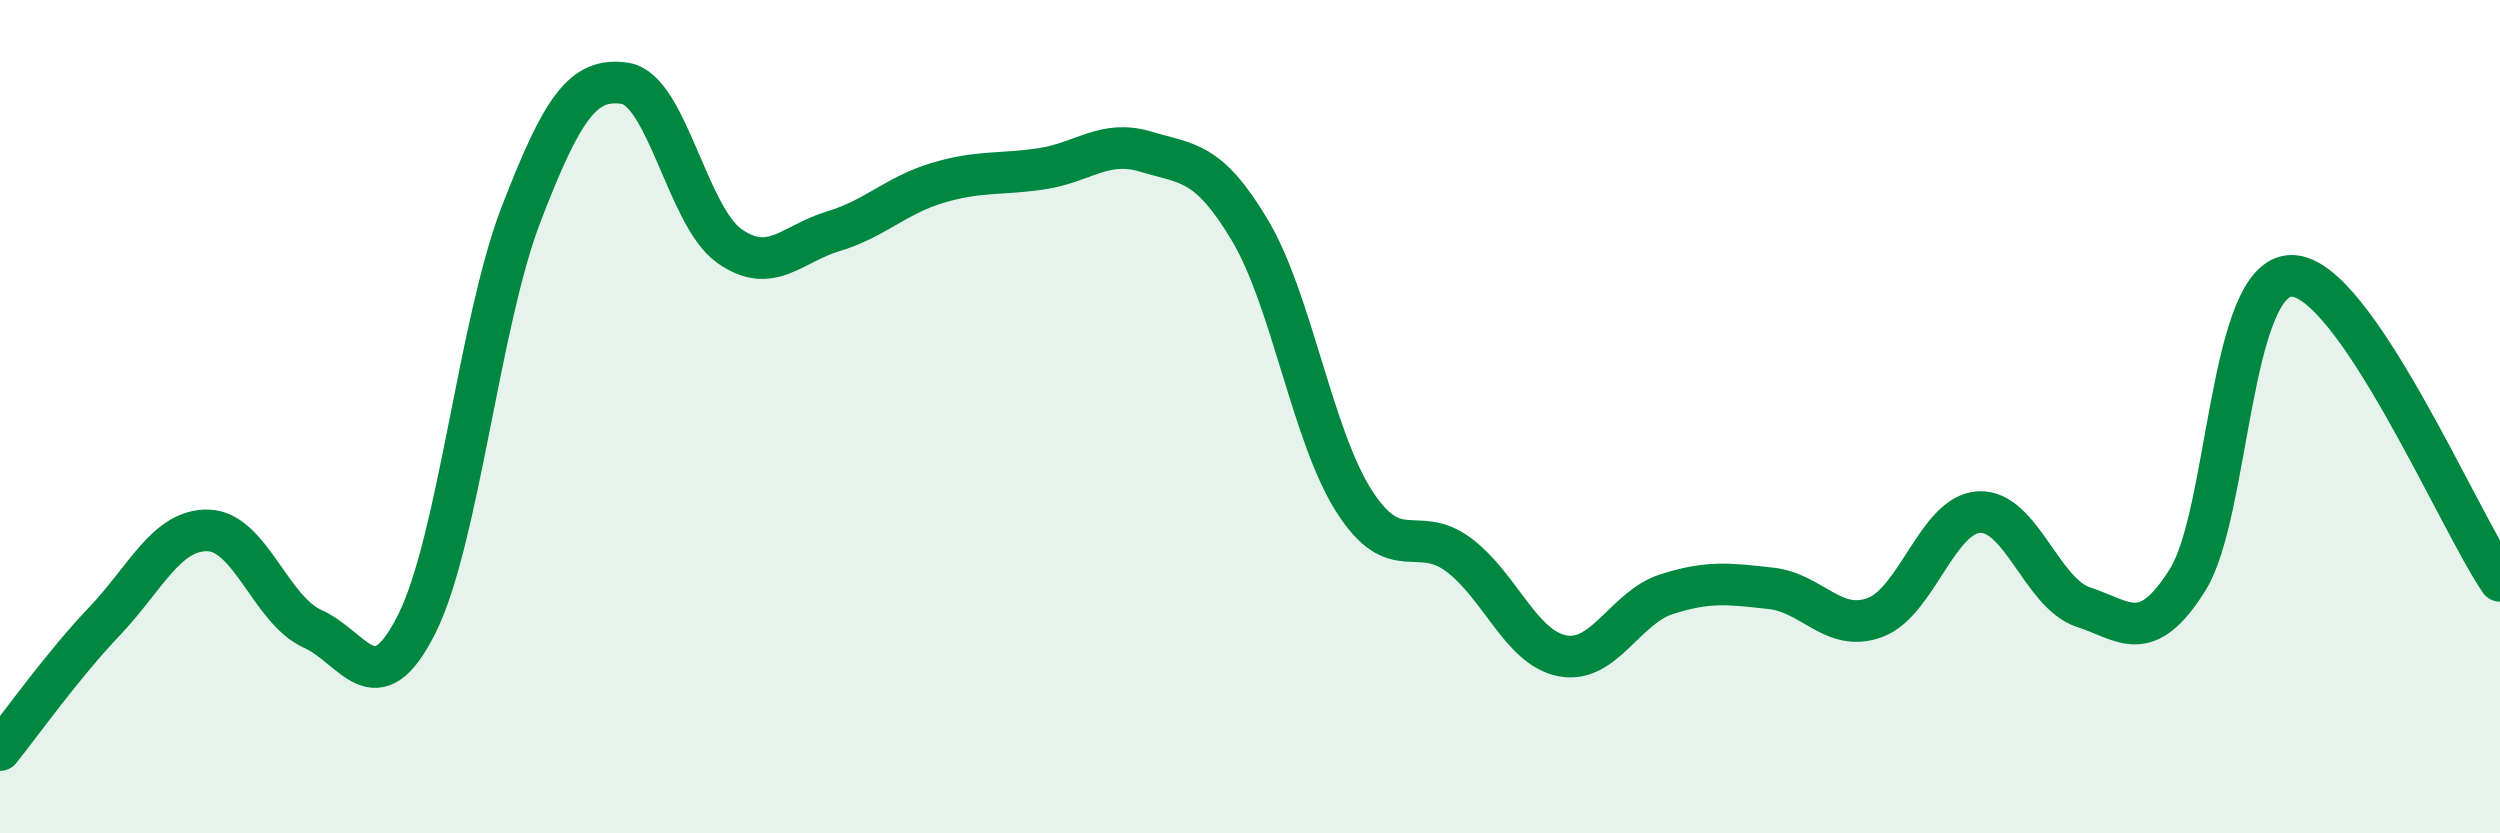 
    <svg width="60" height="20" viewBox="0 0 60 20" xmlns="http://www.w3.org/2000/svg">
      <path
        d="M 0,18 C 0.5,17.38 1.5,15.97 2.5,14.92 C 3.5,13.87 4,12.7 5,12.73 C 6,12.76 6.5,14.64 7.5,15.09 C 8.5,15.54 9,16.97 10,14.98 C 11,12.99 11.5,7.76 12.5,5.16 C 13.5,2.56 14,1.85 15,2 C 16,2.15 16.5,5.19 17.5,5.9 C 18.5,6.61 19,5.85 20,5.55 C 21,5.25 21.5,4.69 22.5,4.39 C 23.5,4.09 24,4.2 25,4.05 C 26,3.9 26.5,3.34 27.5,3.64 C 28.5,3.94 29,3.85 30,5.53 C 31,7.21 31.5,10.47 32.5,12.03 C 33.5,13.59 34,12.57 35,13.31 C 36,14.05 36.5,15.55 37.5,15.74 C 38.5,15.93 39,14.58 40,14.26 C 41,13.94 41.5,14.01 42.5,14.12 C 43.5,14.23 44,15.19 45,14.82 C 46,14.45 46.5,12.34 47.5,12.29 C 48.5,12.24 49,14.24 50,14.57 C 51,14.9 51.5,15.51 52.5,13.92 C 53.5,12.33 53.5,6.62 55,6.62 C 56.5,6.62 59,12.48 60,13.94L60 20L0 20Z"
        fill="#008740"
        opacity="0.1"
        stroke-linecap="round"
        stroke-linejoin="round"
      />
      <path
        d="M 0,18 C 0.5,17.38 1.5,15.97 2.5,14.92 C 3.5,13.87 4,12.7 5,12.73 C 6,12.76 6.5,14.64 7.5,15.09 C 8.5,15.54 9,16.97 10,14.98 C 11,12.99 11.5,7.76 12.5,5.16 C 13.5,2.56 14,1.85 15,2 C 16,2.15 16.5,5.19 17.5,5.9 C 18.5,6.61 19,5.85 20,5.55 C 21,5.25 21.5,4.69 22.5,4.39 C 23.5,4.09 24,4.2 25,4.05 C 26,3.9 26.5,3.34 27.5,3.64 C 28.5,3.94 29,3.85 30,5.53 C 31,7.21 31.5,10.47 32.5,12.03 C 33.5,13.59 34,12.57 35,13.31 C 36,14.05 36.5,15.55 37.5,15.74 C 38.5,15.93 39,14.58 40,14.26 C 41,13.94 41.5,14.01 42.5,14.12 C 43.5,14.23 44,15.19 45,14.82 C 46,14.45 46.5,12.34 47.5,12.29 C 48.5,12.24 49,14.24 50,14.57 C 51,14.9 51.5,15.51 52.5,13.92 C 53.5,12.33 53.5,6.62 55,6.62 C 56.5,6.62 59,12.48 60,13.94"
        stroke="#008740"
        stroke-width="1"
        fill="none"
        stroke-linecap="round"
        stroke-linejoin="round"
      />
    </svg>
  